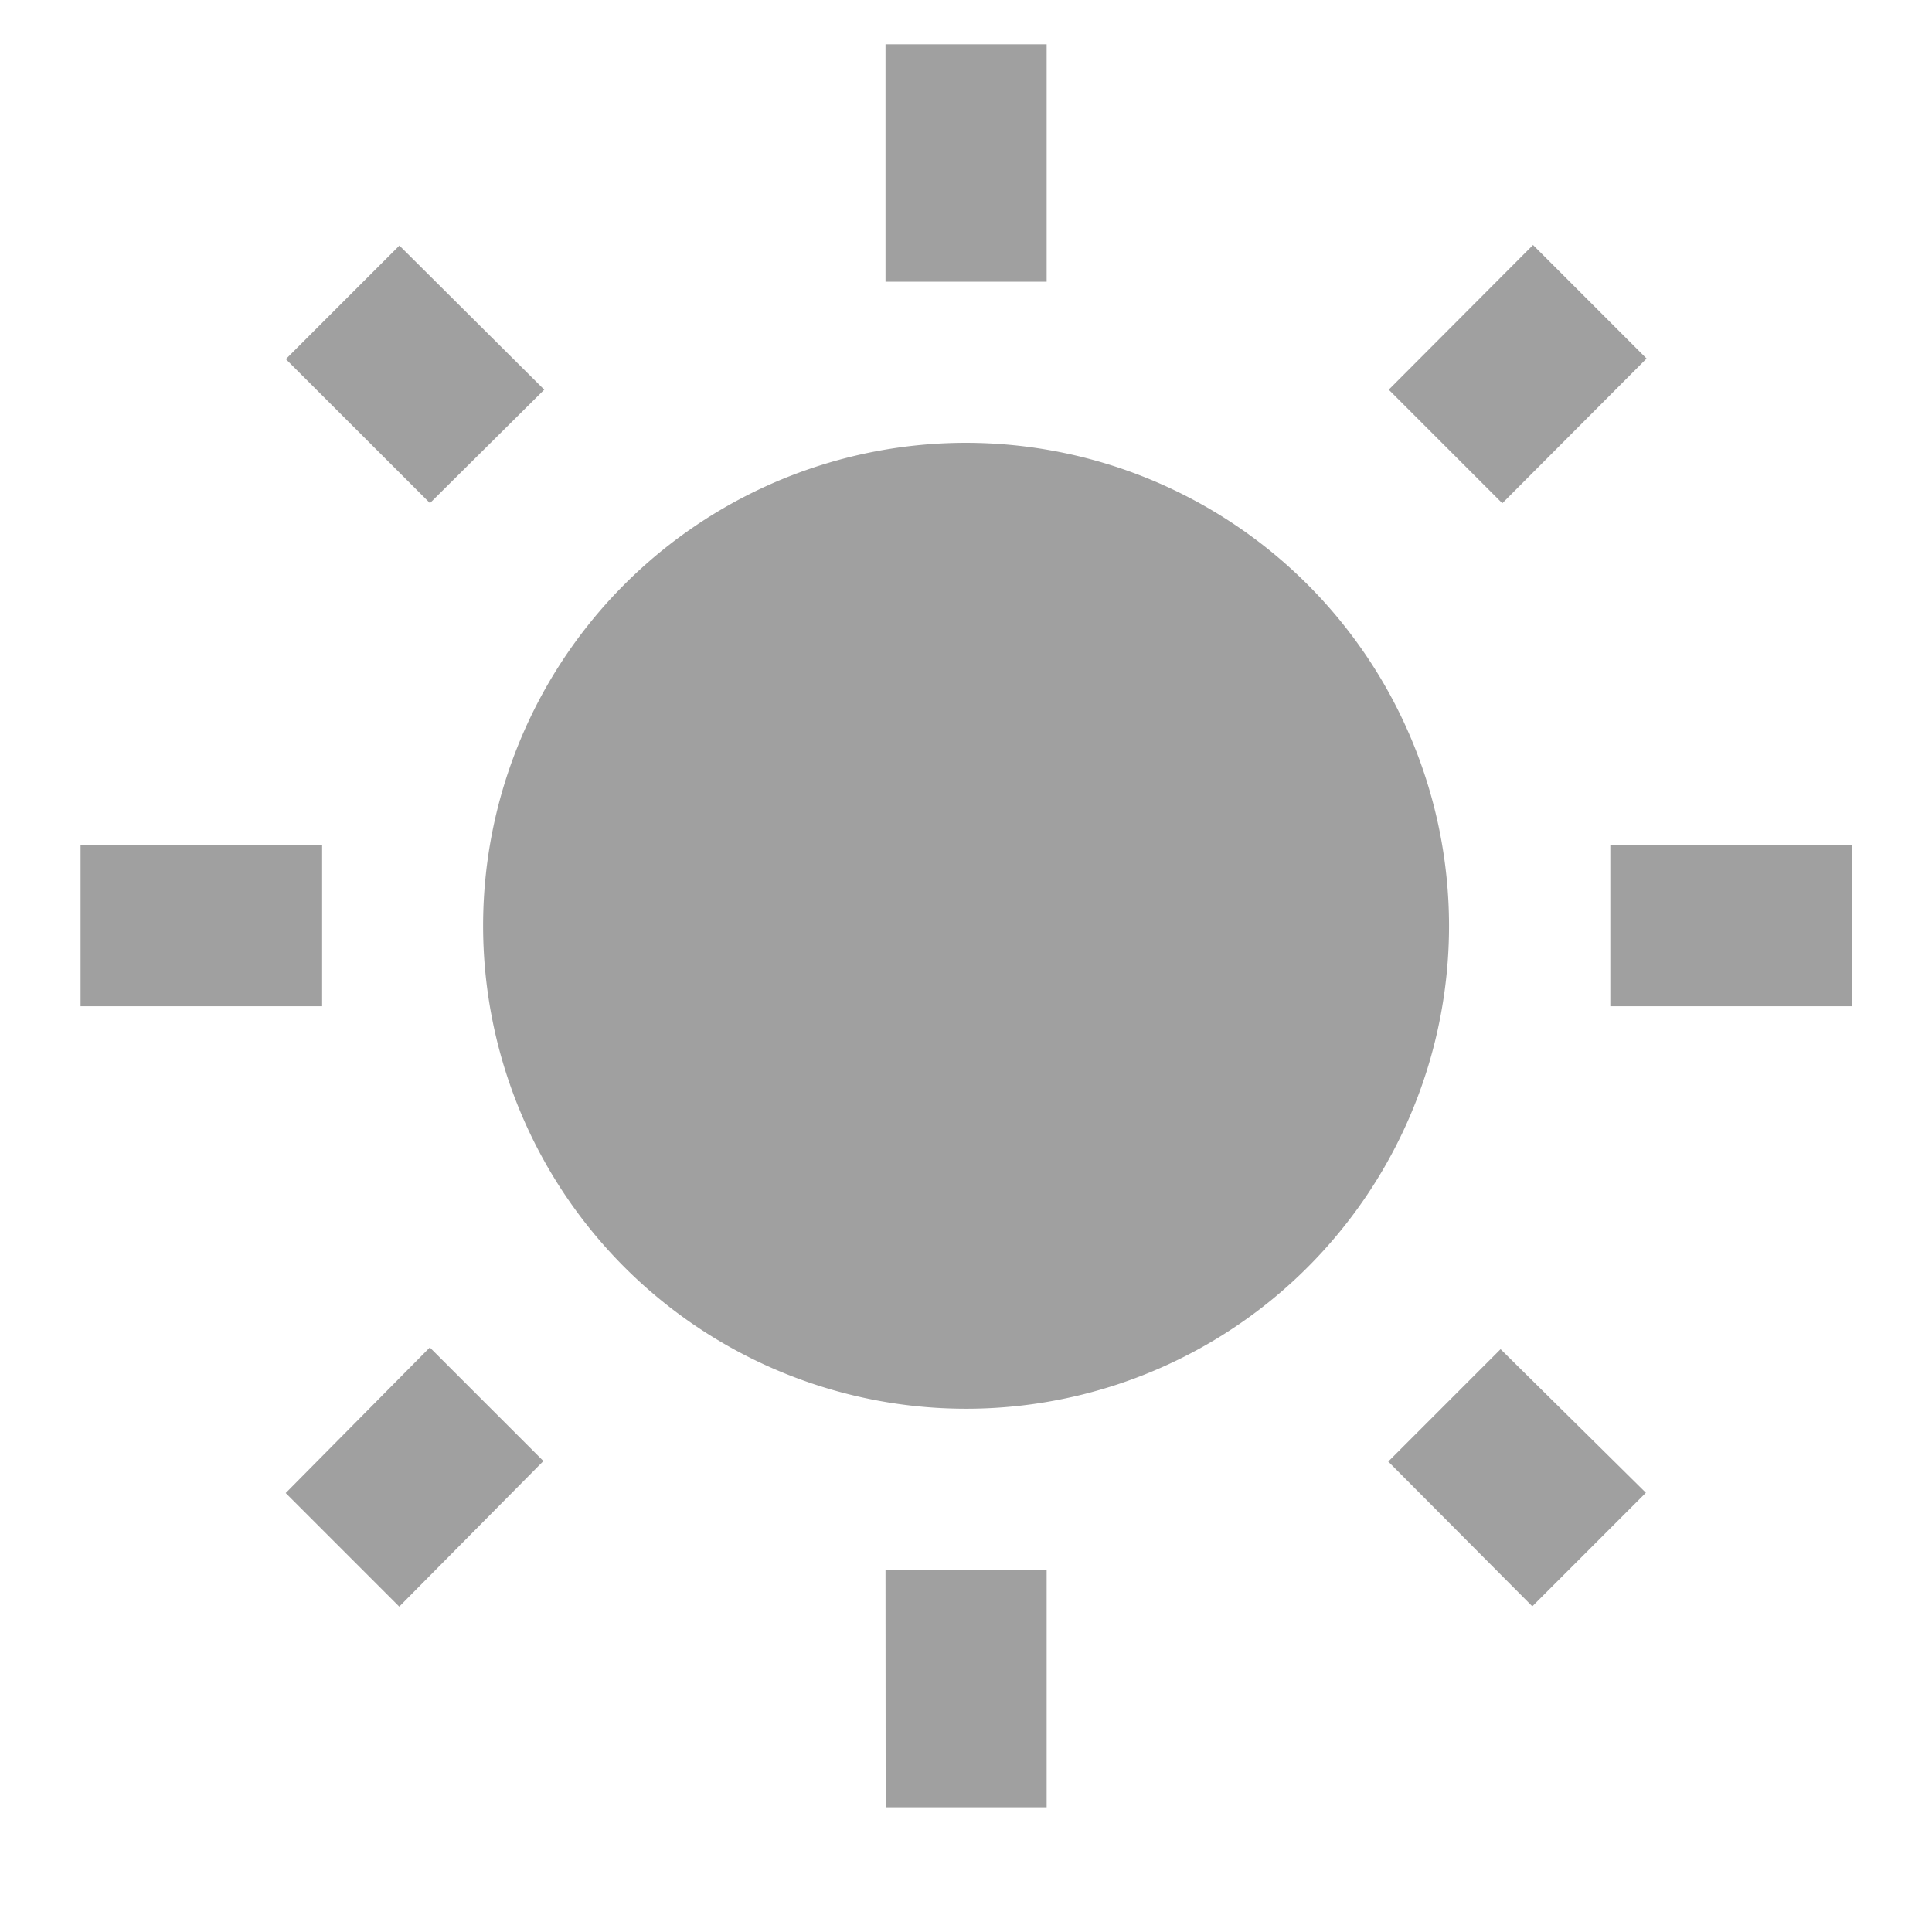 <svg id="baseline-wb_sunny-24px" xmlns="http://www.w3.org/2000/svg" width="13.525" height="13.525" viewBox="0 0 13.525 13.525">
  <path id="Path_1036" data-name="Path 1036" d="M0,0H13.525V13.525H0Z" fill="none"/>
  <path id="Path_1037" data-name="Path 1037" d="M4.246,2.968,3.232,1.959l-.795.795L3.446,3.762ZM2.691,6.157H1V7.284H2.691ZM7.763.55H6.635V2.212H7.763V.55Zm4.2,2.2-.795-.795L10.158,2.968l.795.795Zm-1.809,7.721,1.009,1.014.795-.795L10.941,9.685l-.789.789Zm1.555-4.317V7.284H13.4V6.157ZM7.2,3.34A3.381,3.381,0,1,0,10.58,6.721,3.384,3.384,0,0,0,7.2,3.34Zm-.564,9.552H7.763V11.229H6.635Zm-4.2-2.2.795.795L4.24,10.468l-.795-.795Z" transform="translate(-0.436 -0.24)" fill="#a0a0a0"/>
</svg>
